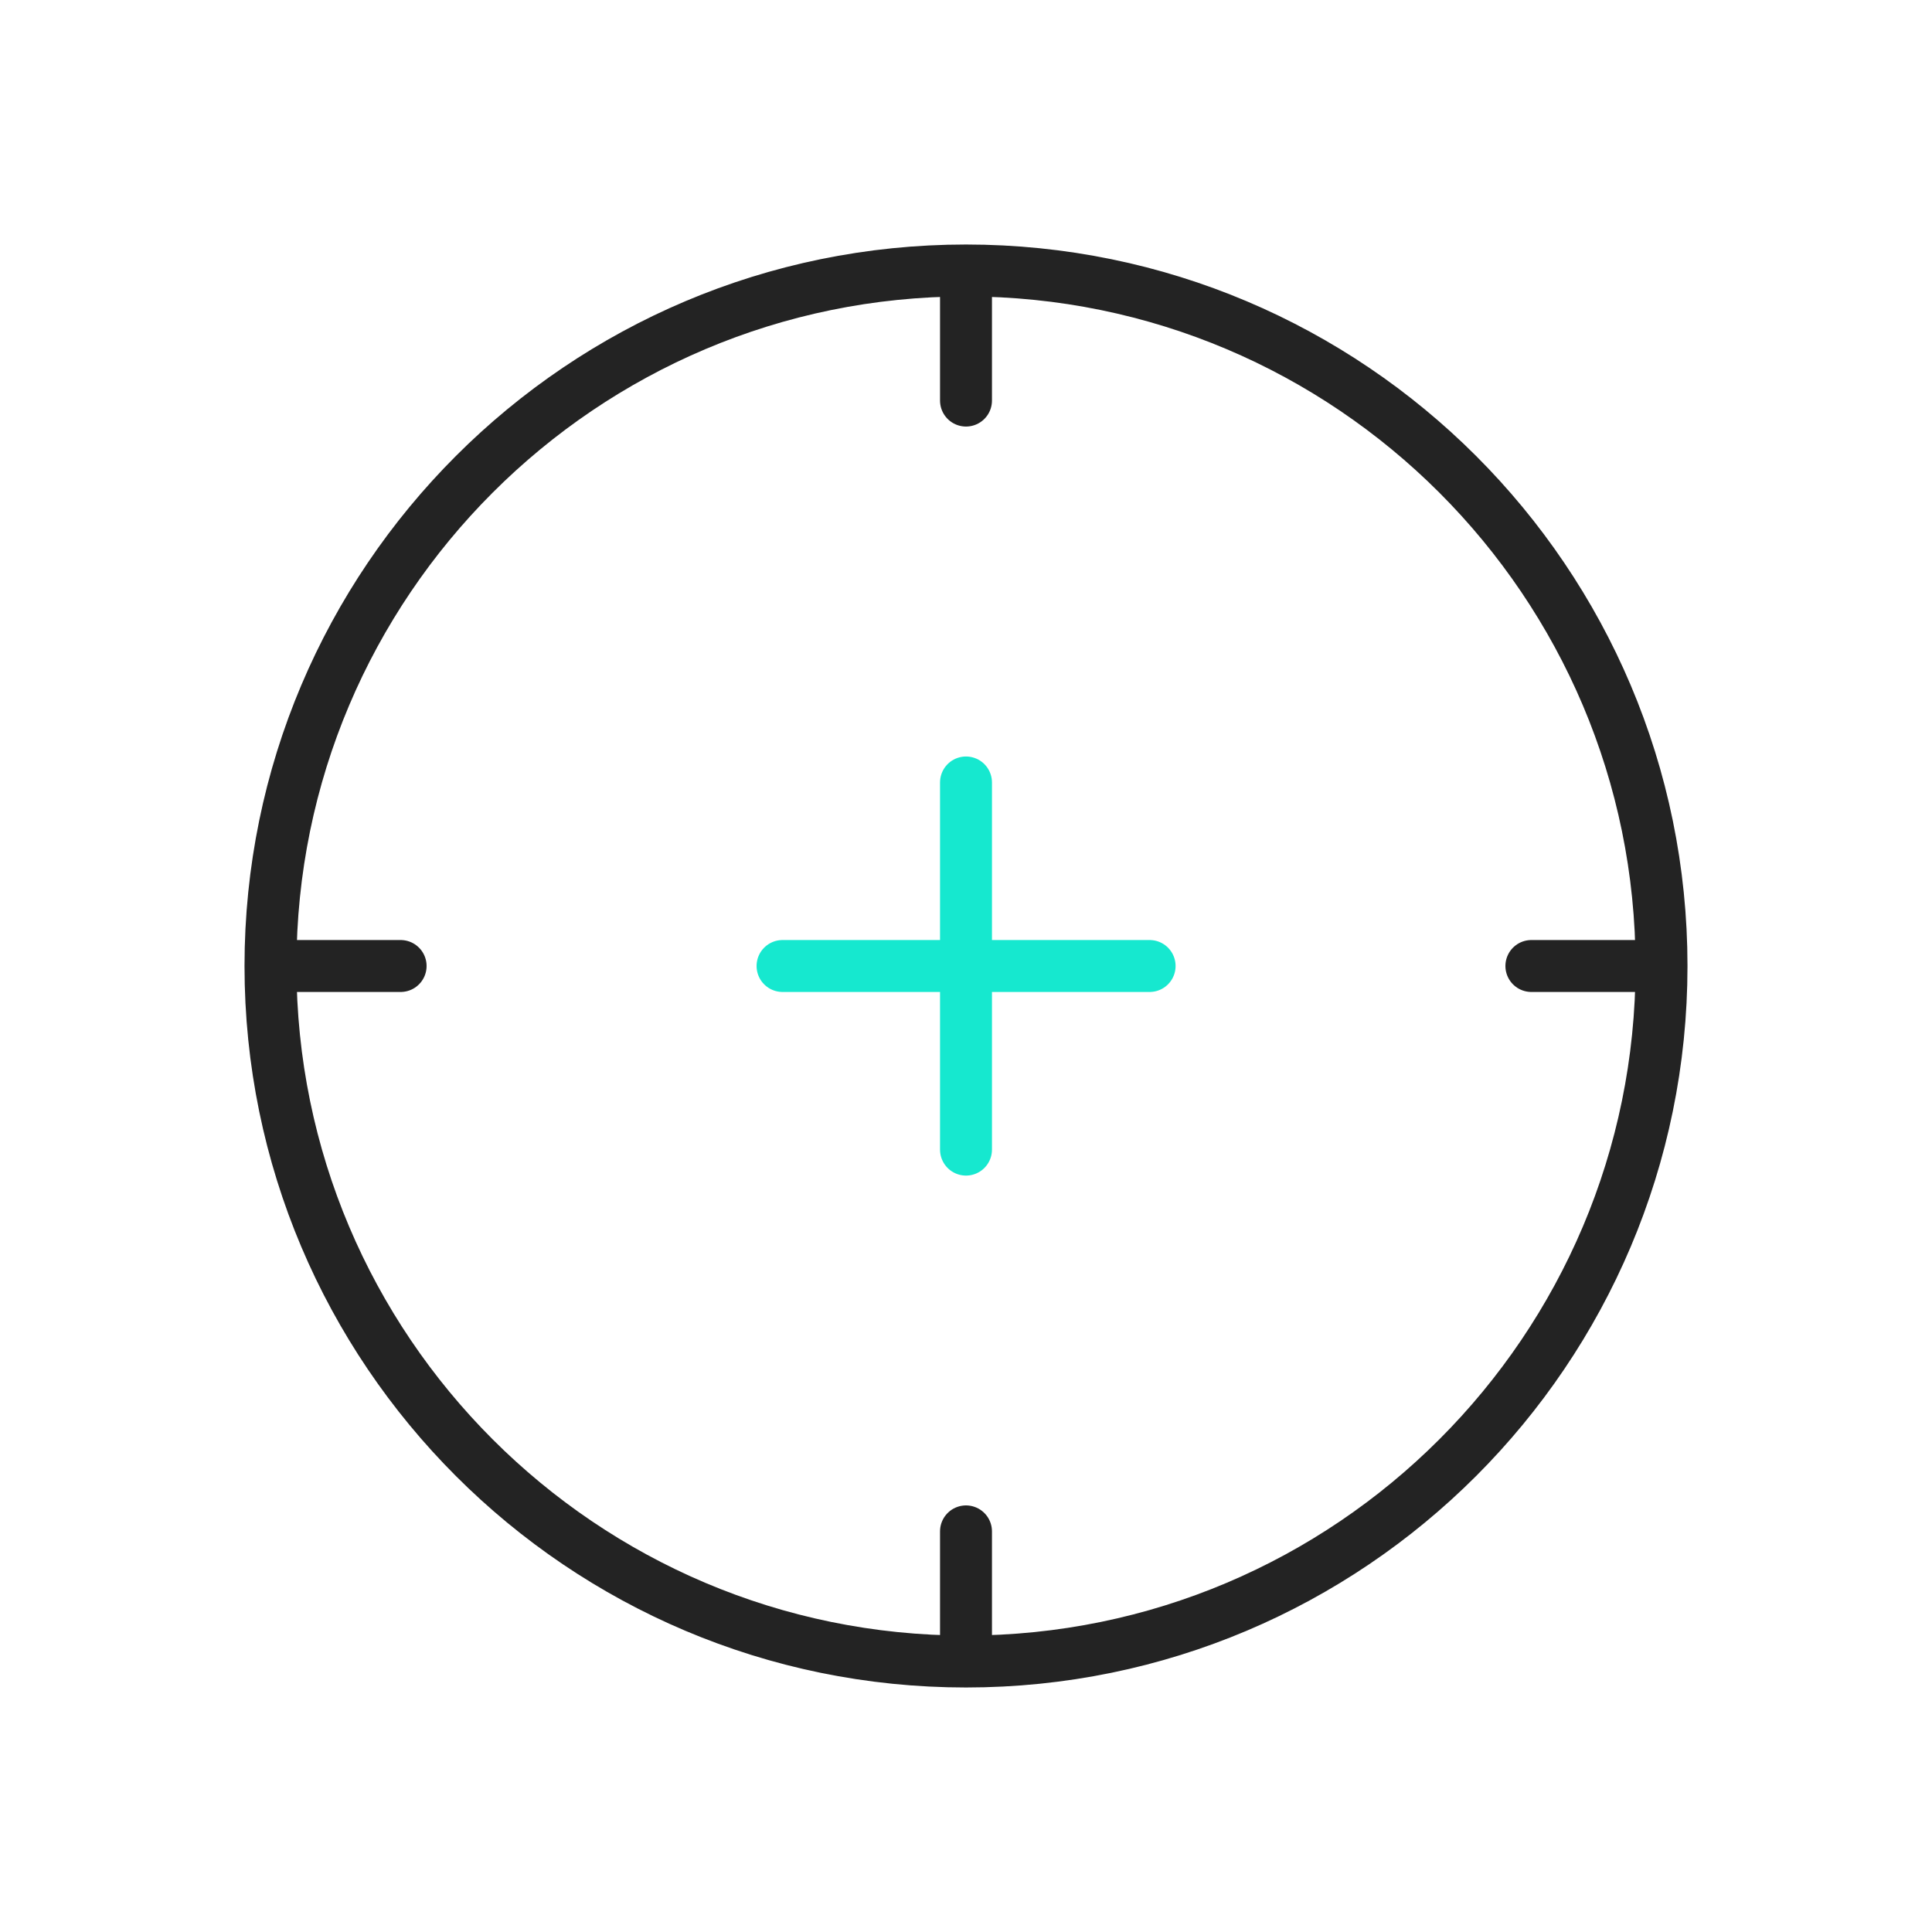 <svg xmlns="http://www.w3.org/2000/svg" width="500" height="500" style="width:100%;height:100%;transform:translate3d(0,0,0);content-visibility:visible" viewBox="0 0 500 500"><defs><clipPath id="a"><path d="M0 0h500v500H0z"/></clipPath><clipPath id="c"><path d="M0 0h500v500H0z"/></clipPath><clipPath id="b"><path d="M0 0h500v500H0z"/></clipPath></defs><g clip-path="url(#a)"><g fill="none" stroke-linecap="round" stroke-linejoin="round" stroke-width="13.44" clip-path="url(#b)" opacity="0" style="display:block"><path stroke="#232323" d="M250 70c99.412 0 180 80.588 180 180s-80.588 180-180 180S70 349.412 70 250 150.588 70 250 70zm0 33.668V73M103.68 250H73m177 146.32V427m146.32-177H427" opacity="1" style="display:block"/><path stroke="#16E8CF" d="M250 250v-47.5m0 47.5h-47.48m47.48 0v47.52m0-47.52h47.52" opacity="1" style="display:block"/></g><g fill="none" stroke-linecap="round" stroke-linejoin="round" stroke-width="13.44" clip-path="url(#c)" style="display:block"><path stroke="#232323" d="M250 70c99.342 0 180 80.658 180 180s-80.658 180-180 180S70 349.342 70 250 150.658 70 250 70zm0 33.668V73M103.68 250H73m177 146.32V427m146.32-177H427" style="display:block"/><path stroke="#16E8CF" d="M250 250v-47.5m0 47.5h-47.48m47.48 0v47.52m0-47.52h47.52" style="display:block"/></g><path style="display:none"/></g></svg>